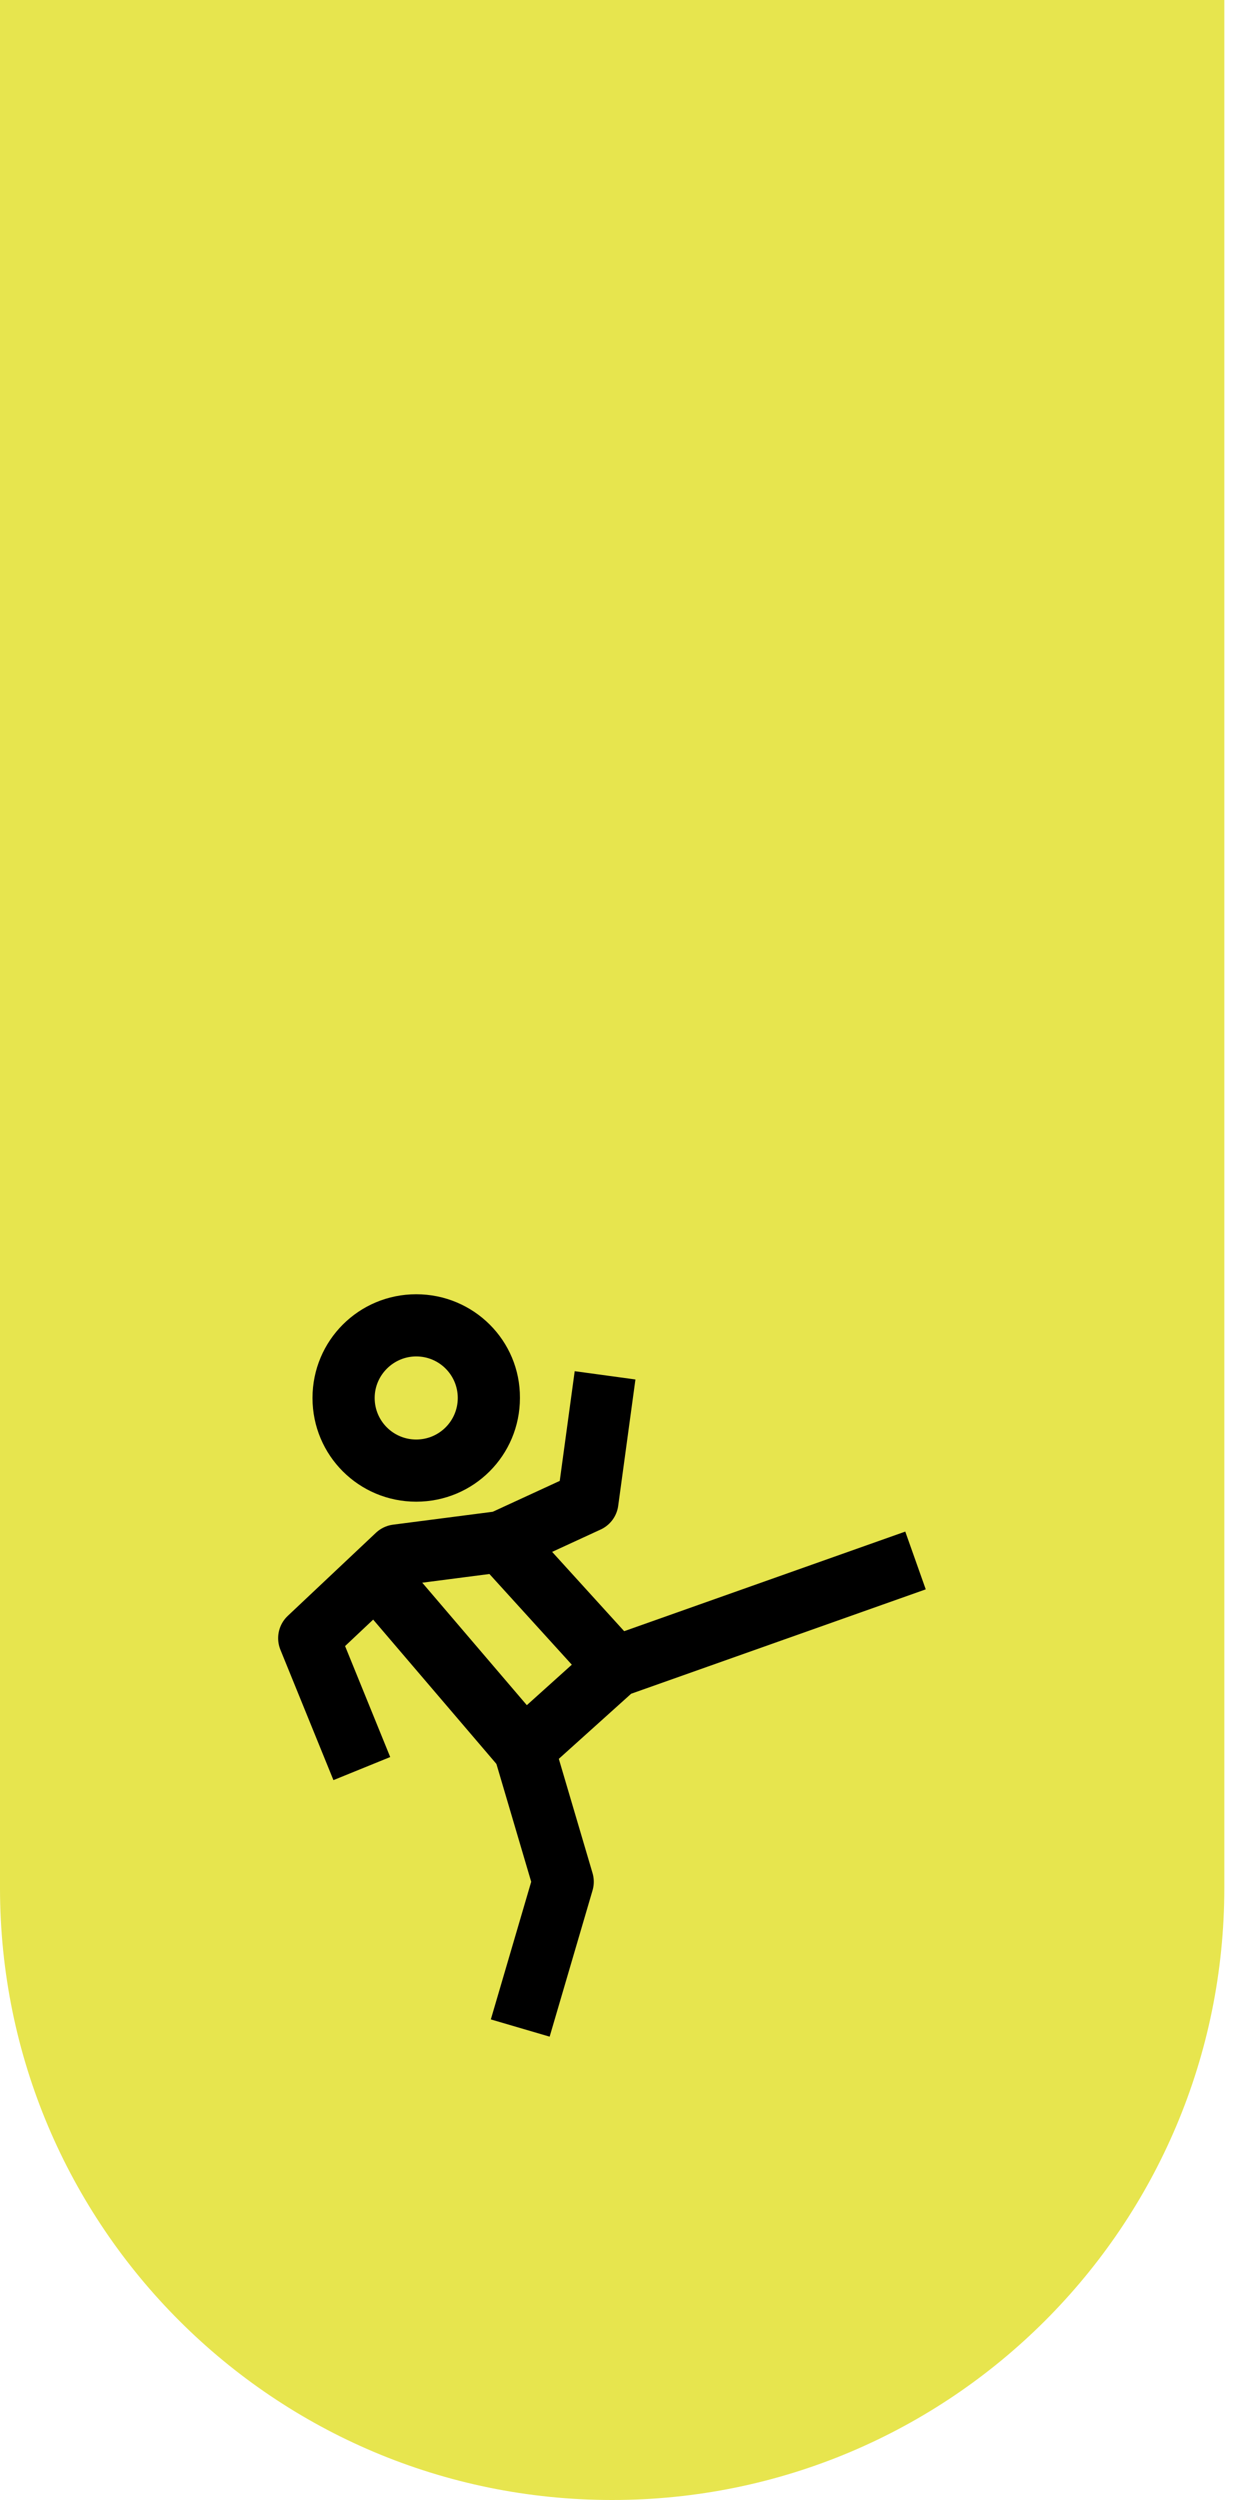 <svg width="37" height="74" viewBox="0 0 37 74" fill="none" xmlns="http://www.w3.org/2000/svg">
<g clip-path="url(#clip0_2720_1844)">
<path d="M36.24 0H0V55.88C0 65.89 8.11 74 18.12 74C28.13 74 36.24 65.89 36.24 55.88V0Z" fill="#E7E54E"/>
<path d="M12.32 40.15C13 40.15 13.55 40.7 13.55 41.38C13.55 42.06 13 42.61 12.32 42.61C11.64 42.61 11.09 42.06 11.09 41.38C11.09 40.7 11.65 40.15 12.32 40.15ZM12.32 38.31C10.62 38.31 9.25 39.68 9.25 41.38C9.25 43.08 10.62 44.45 12.32 44.45C14.02 44.45 15.39 43.08 15.39 41.38C15.4 39.68 14.02 38.31 12.32 38.31Z" fill="black"/>
<path d="M10.71 52.35L9.14 48.49L11.75 46.03L14.84 45.63L17.4 44.45L17.91 40.71" stroke="black" stroke-width="1.814" stroke-miterlimit="10" stroke-linejoin="round"/>
<path d="M11.359 46.91L15.509 51.77L18.209 49.34L27.099 46.19" stroke="black" stroke-width="1.814" stroke-miterlimit="10" stroke-linejoin="round"/>
<path d="M18.21 49.34L14.84 45.63" stroke="black" stroke-width="1.814" stroke-miterlimit="10" stroke-linejoin="round"/>
<path d="M15.509 51.77L16.669 55.7L15.399 60.03" stroke="black" stroke-width="1.814" stroke-miterlimit="10" stroke-linejoin="round"/>
</g>
<defs>
<clipPath id="clip0_2720_1844">
<rect width="36.24" height="74" fill="white"/>
</clipPath>
</defs>
</svg>
